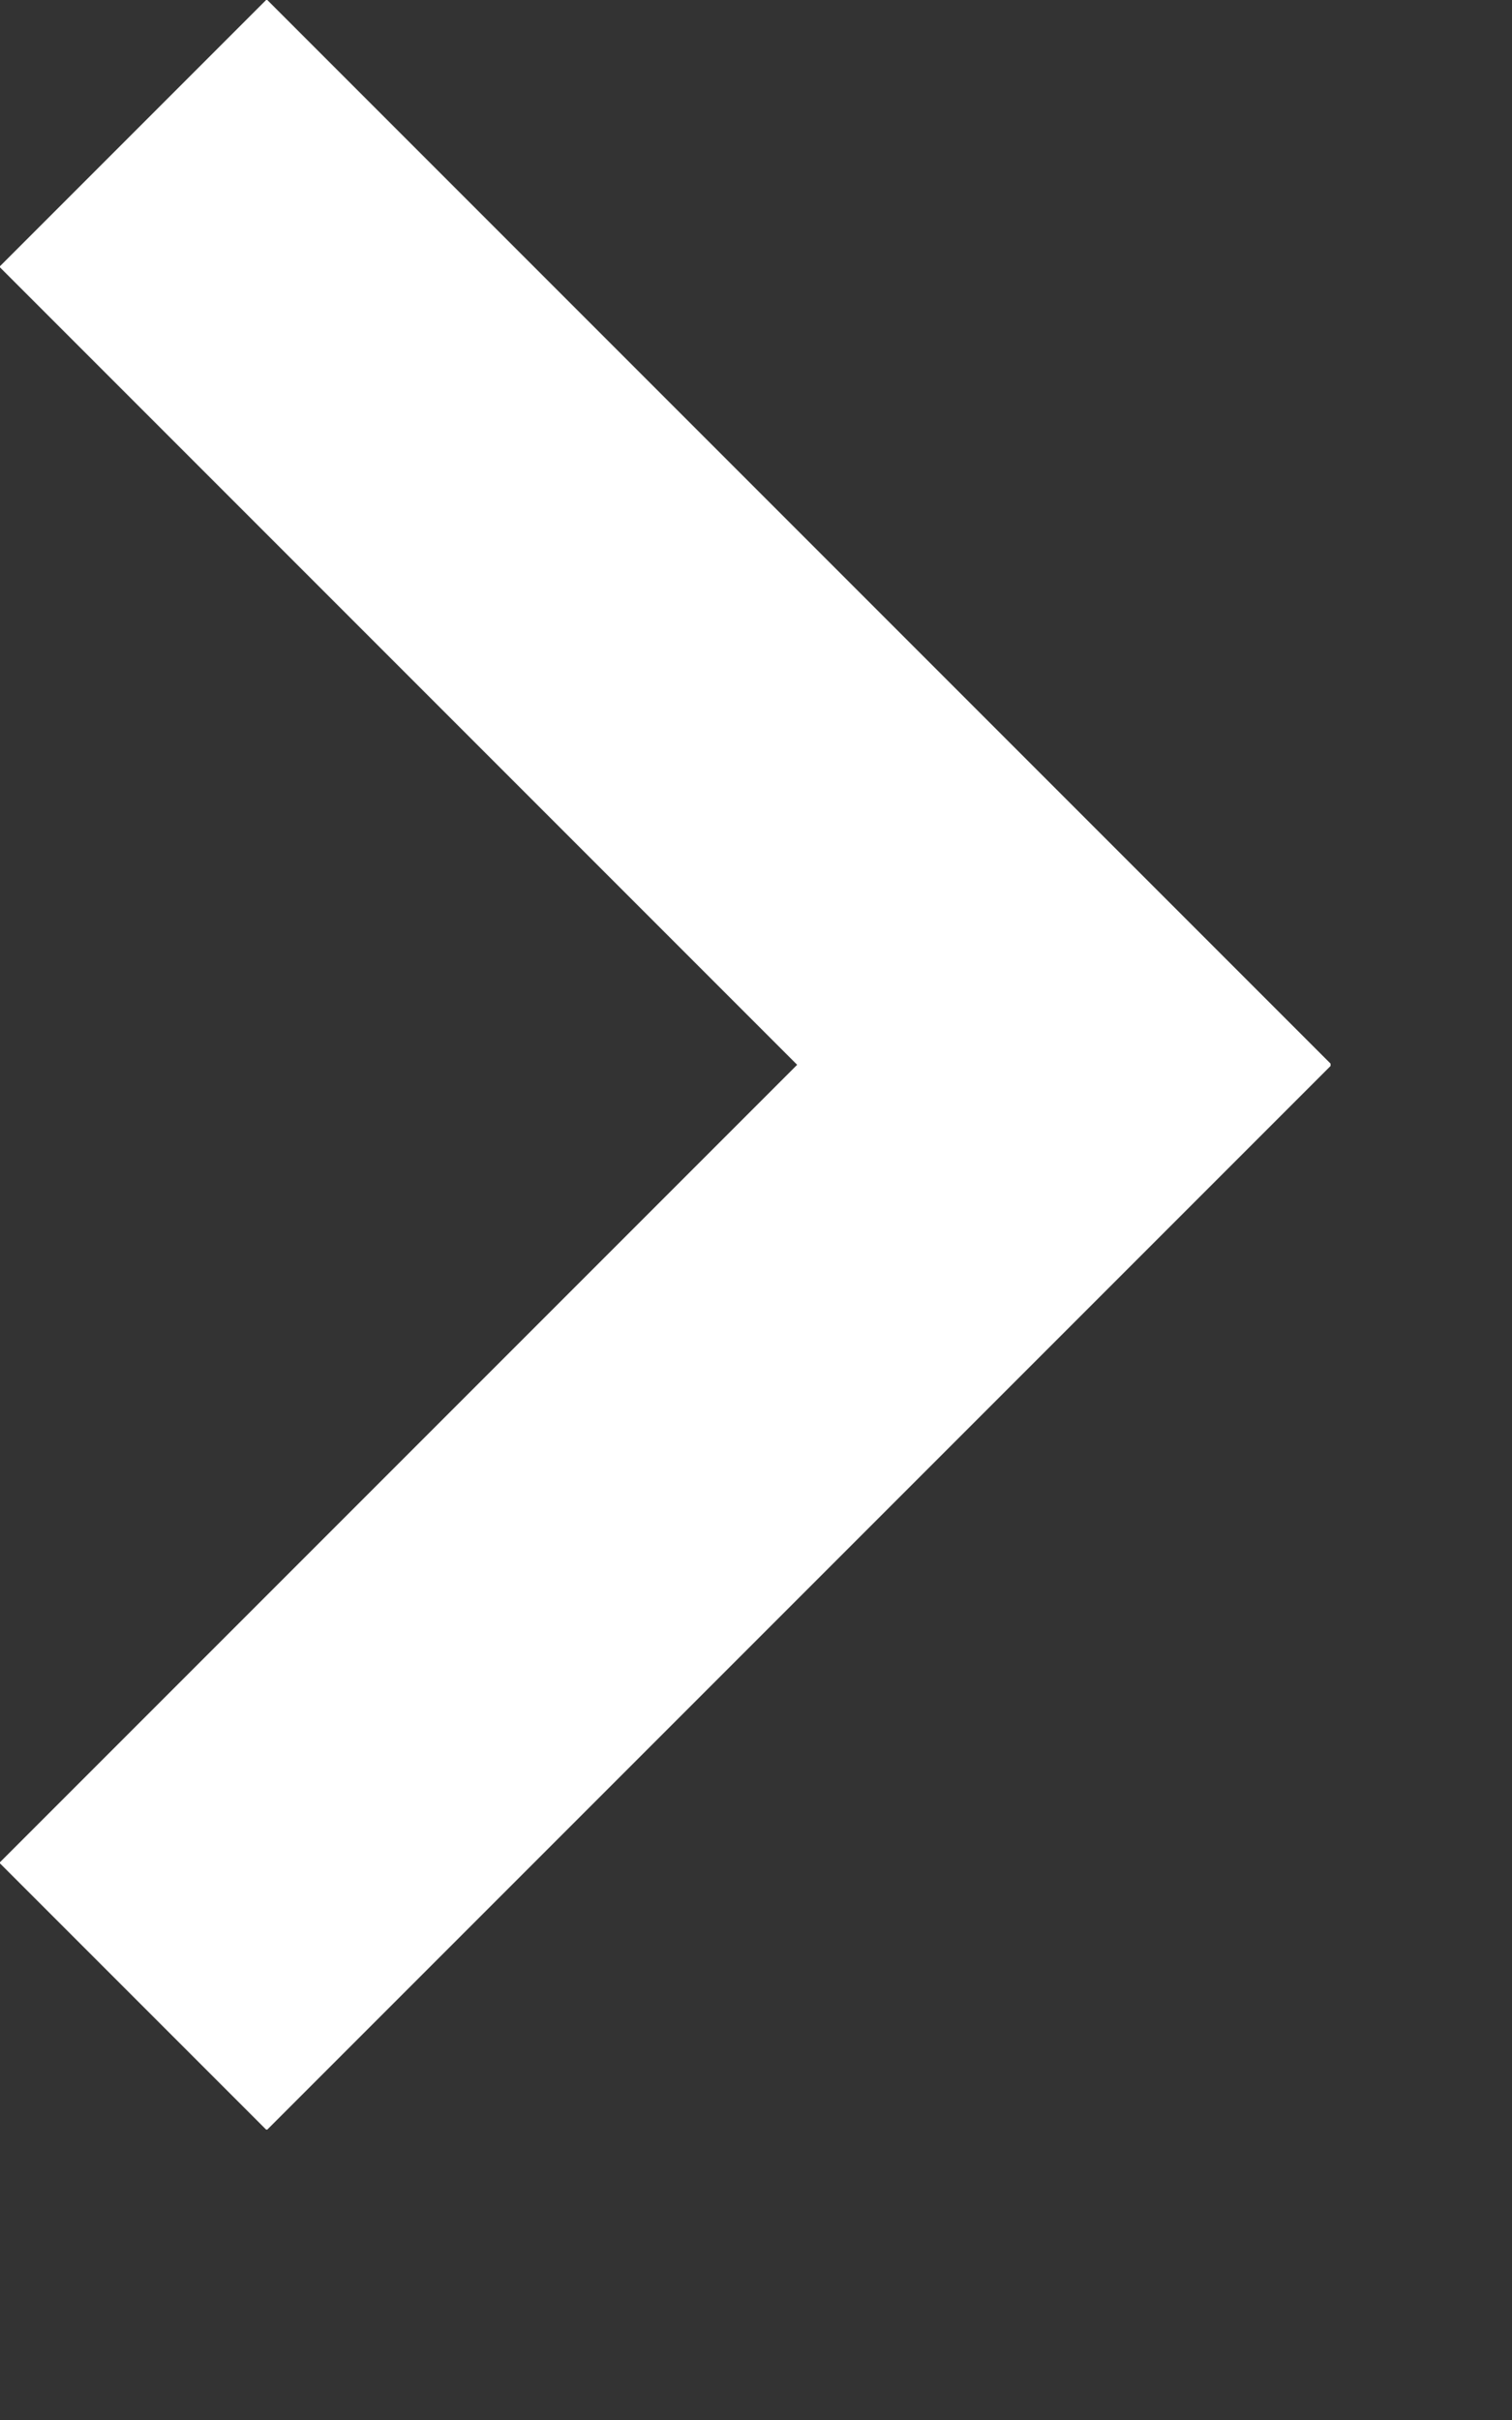 <svg width="5" height="8" viewBox="0 0 5 8" fill="none" xmlns="http://www.w3.org/2000/svg">
<rect x="0" y="0" width="5" height="8" fill="#333333" stroke="none"/>
<g id="arrow" clip-path="url(#clip0_37_40)">
<path id="Vector" d="M0.44 0.44L3.52 3.52L0.44 6.6" stroke="white" stroke-width="1.25" stroke-miterlimit="10"/>
</g>
<defs>
<clipPath id="clip0_37_40">
<rect width="4.4" height="7.04" fill="white"/>
</clipPath>
</defs>
</svg>
